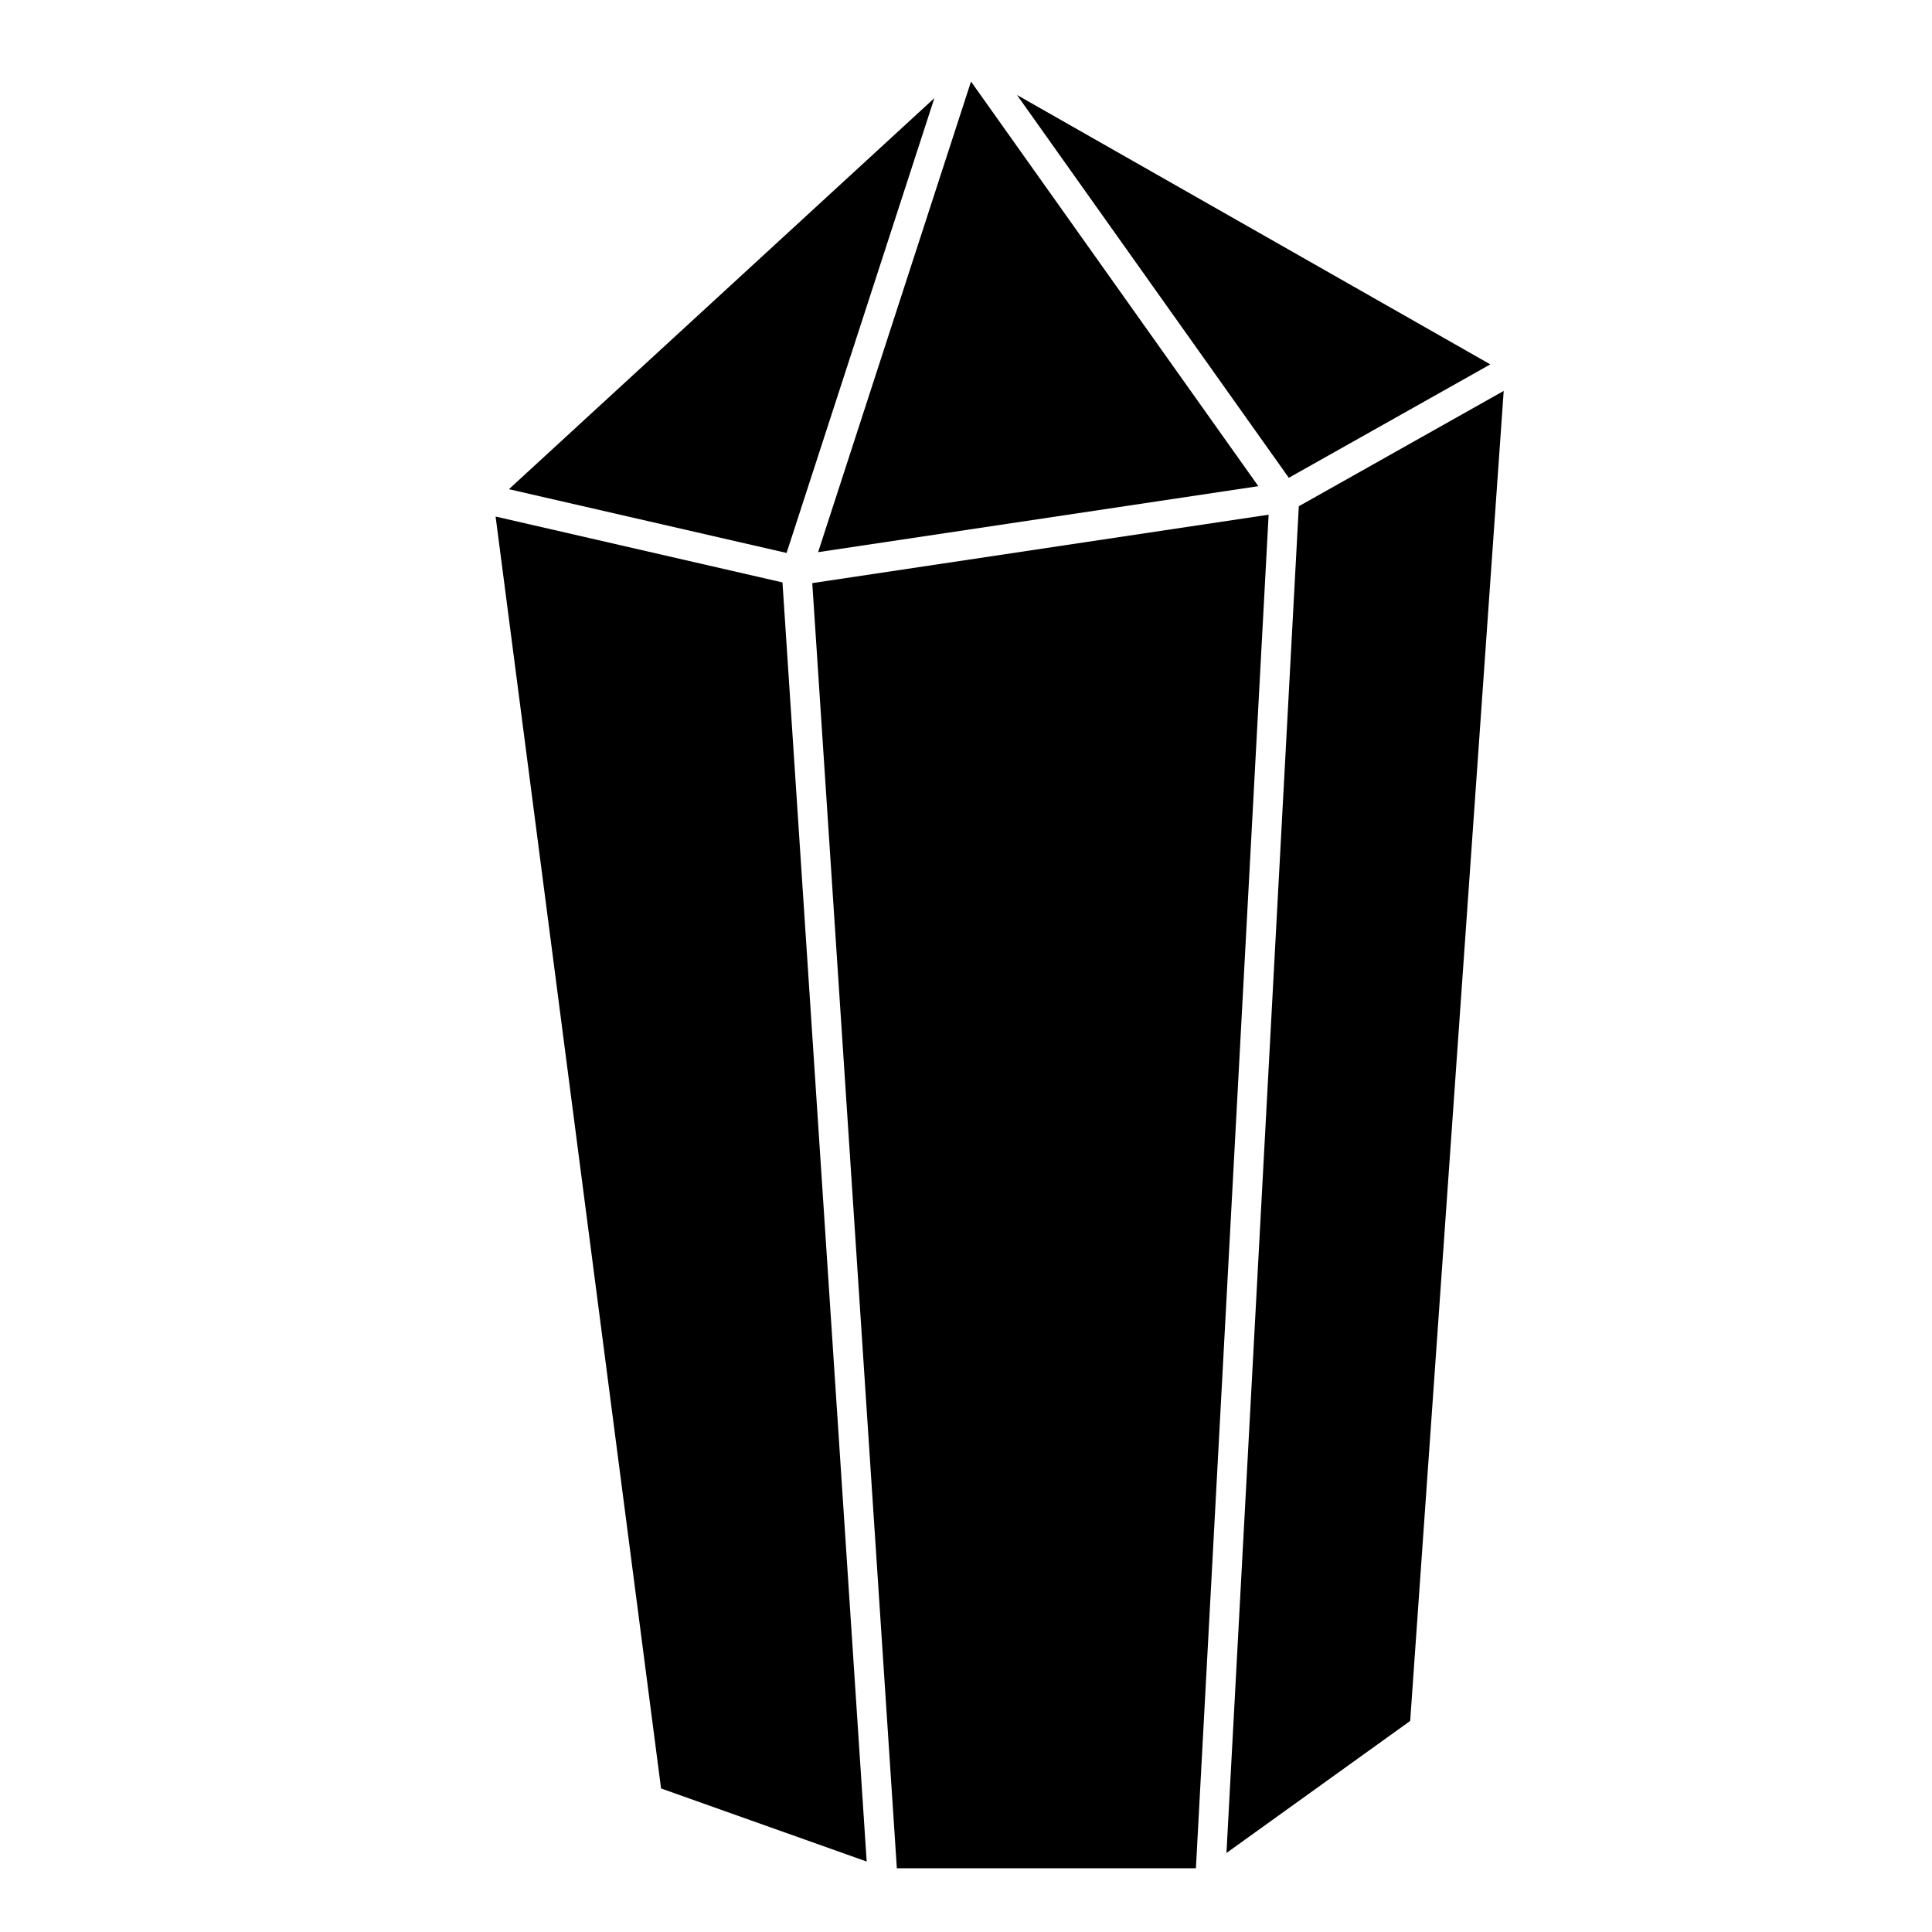 <?xml version="1.0" encoding="UTF-8"?>
<!-- Uploaded to: SVG Repo, www.svgrepo.com, Generator: SVG Repo Mixer Tools -->
<svg fill="#000000" width="800px" height="800px" version="1.1" viewBox="144 144 512 512" xmlns="http://www.w3.org/2000/svg">
 <g>
  <path d="m538.95 240.56-125.45-71.398 72.047 101.46z"/>
  <path d="m477.47 272.84-76.141-107.23-40.523 124.72z"/>
  <path d="m391.62 170-112.75 103.64 73.582 16.895z"/>
  <path d="m275.34 280.89 43.848 337.07 54.492 19.367-22.316-338.98z"/>
  <path d="m359.26 298.53 22.414 340.58h79.254l19.273-358.71z"/>
  <path d="m488.2 278.16-19.176 356.9 48.688-34.992 24.785-352.47z"/>
 </g>
</svg>